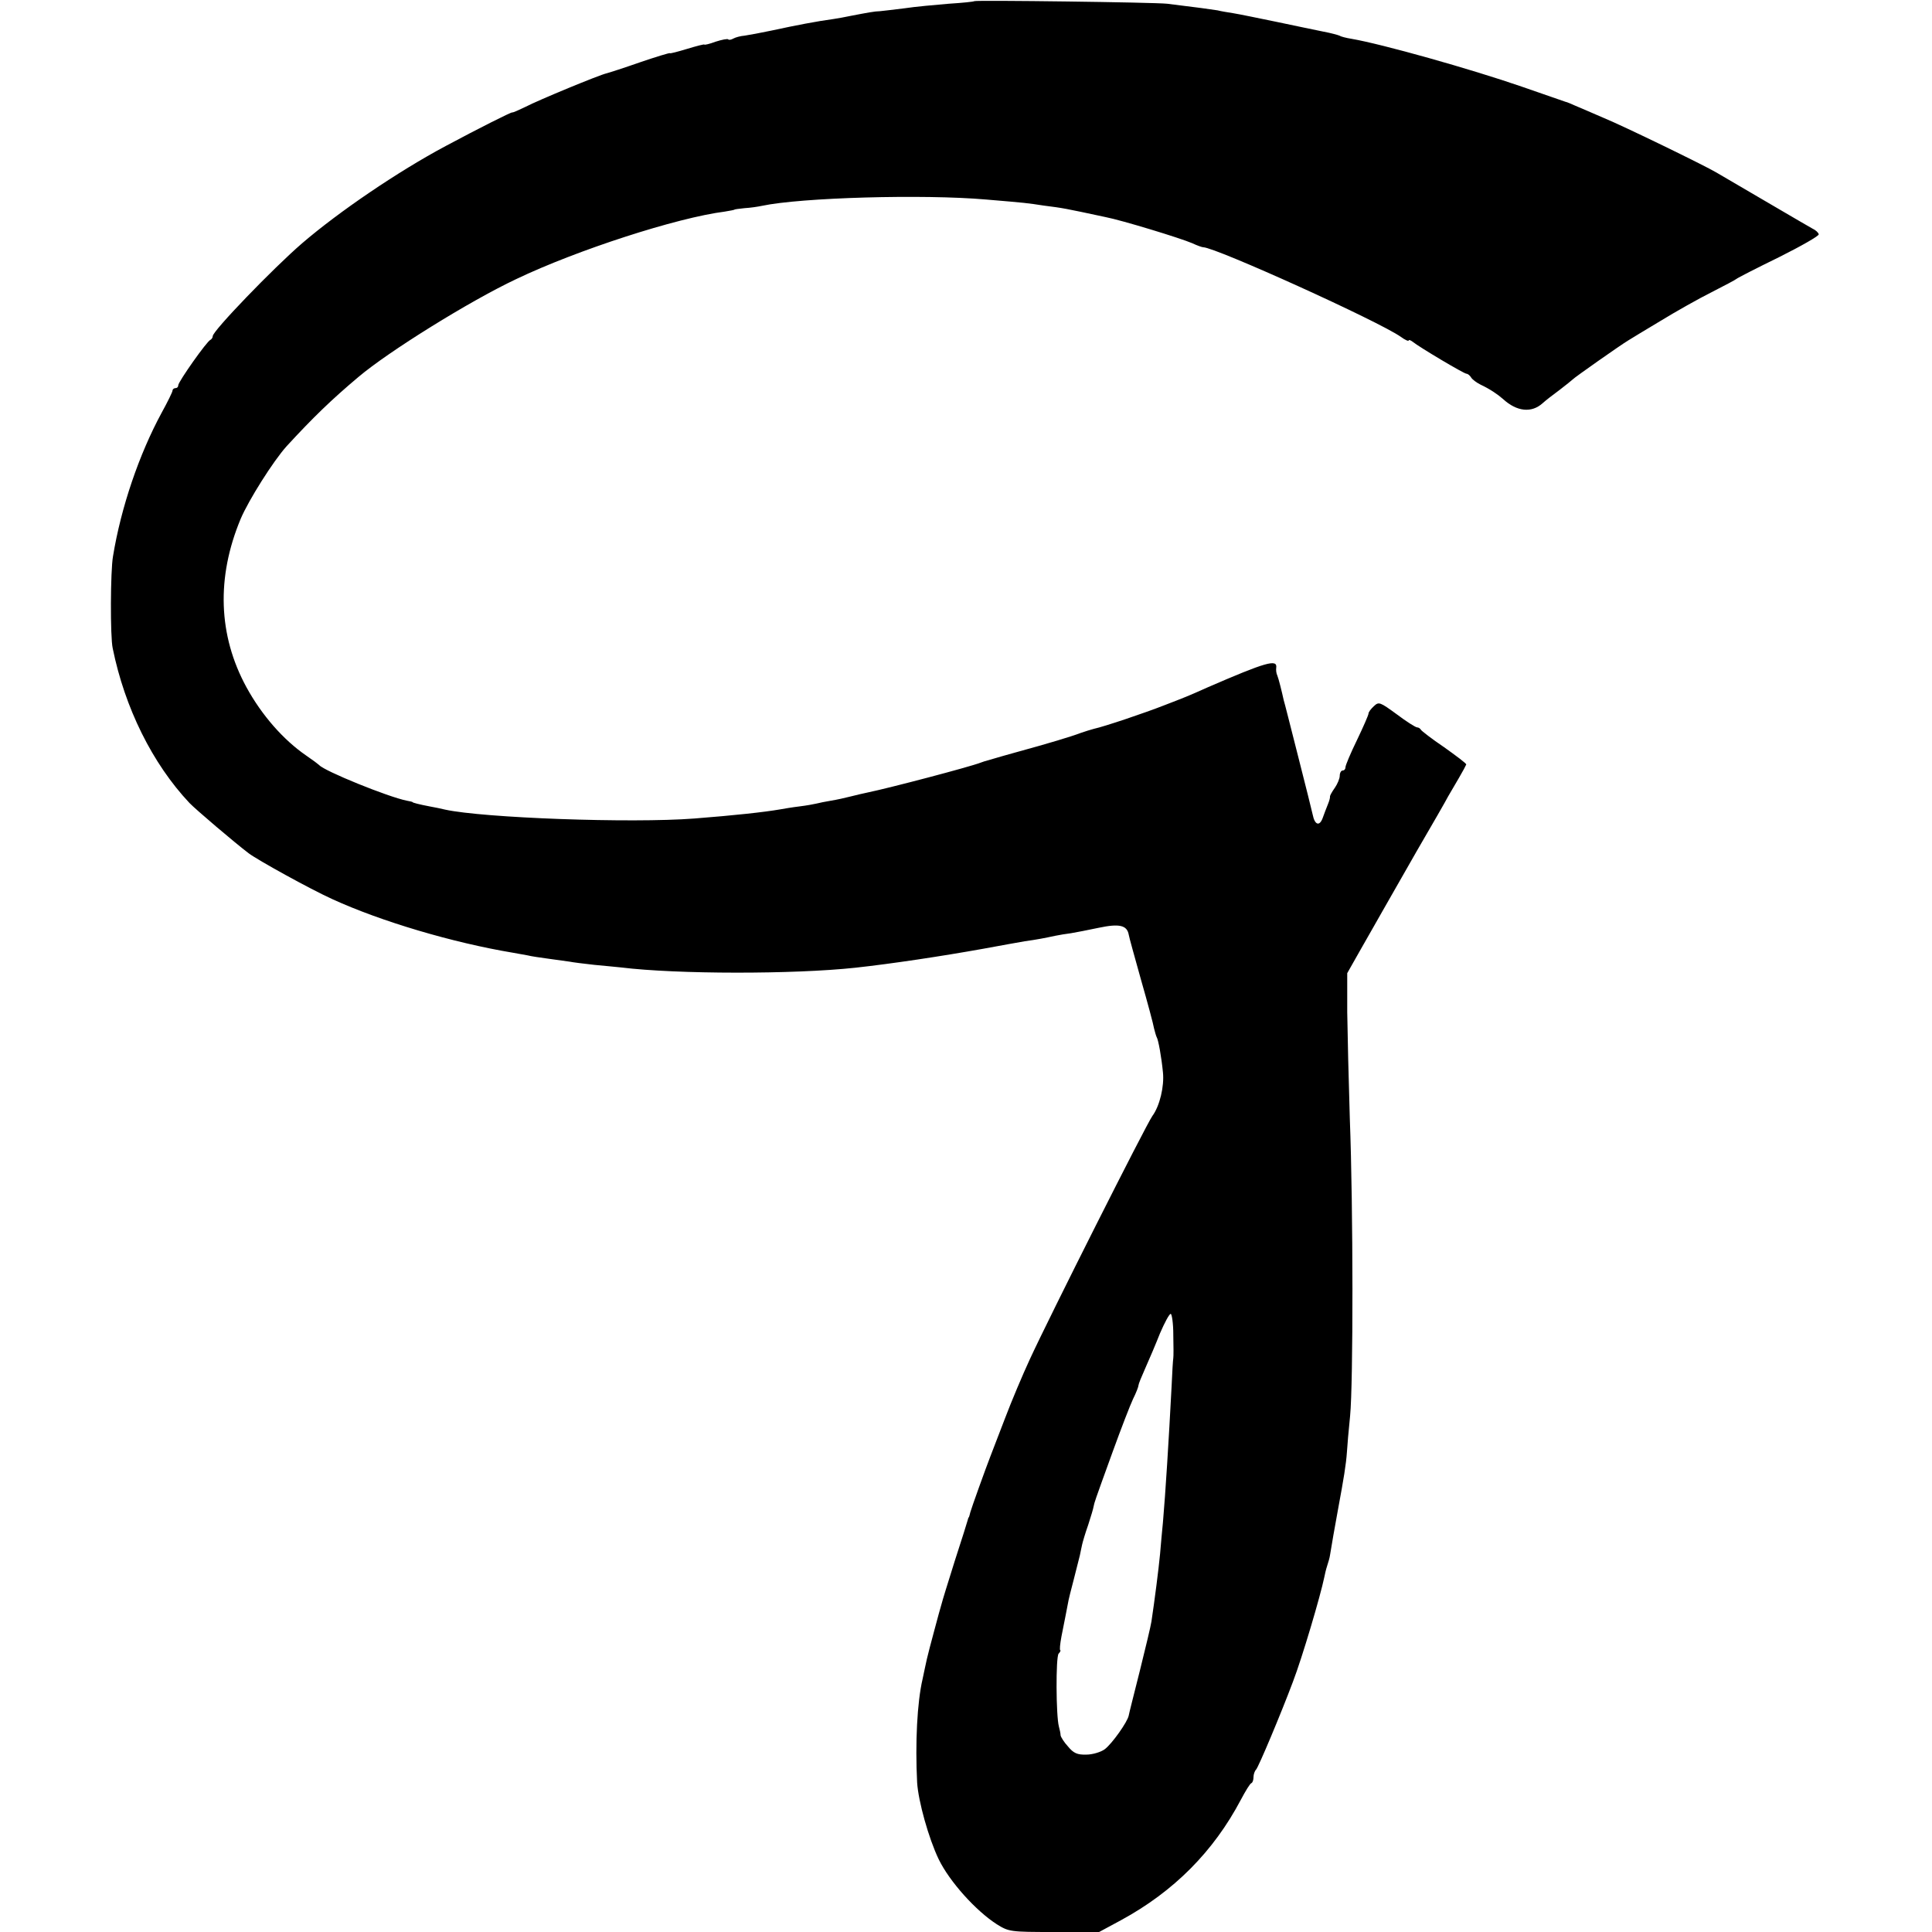 <?xml version="1.0" standalone="no"?>
<!DOCTYPE svg PUBLIC "-//W3C//DTD SVG 20010904//EN"
 "http://www.w3.org/TR/2001/REC-SVG-20010904/DTD/svg10.dtd">
<svg version="1.0" xmlns="http://www.w3.org/2000/svg"
 width="672pt" height="672pt" viewBox="0 0 672 672"
 preserveAspectRatio="xMidYMid meet">
<g transform="translate(0,672) scale(0.1,-0.1)"
fill="#000000" stroke="none">
<path d="M3389 6716 c-2 -2 -42 -6 -89 -9 -47 -4 -116 -10 -155 -16 -38 -5
-77 -9 -85 -10 -16 0 -43 -5 -100 -16 -19 -4 -46 -9 -60 -11 -59 -8 -132 -22
-215 -40 -38 -8 -81 -16 -95 -18 -14 -1 -32 -6 -39 -10 -7 -4 -15 -6 -18 -3
-2 3 -22 -1 -44 -8 -21 -8 -39 -12 -39 -10 0 2 -27 -5 -60 -15 -33 -10 -60
-17 -60 -15 0 2 -46 -12 -102 -31 -57 -20 -110 -37 -118 -39 -24 -5 -237 -93
-283 -117 -23 -11 -43 -20 -45 -19 -3 2 -120 -57 -232 -117 -165 -88 -371
-228 -499 -338 -101 -87 -311 -305 -311 -323 0 -5 -4 -11 -8 -13 -12 -4 -112
-146 -112 -158 0 -6 -4 -10 -10 -10 -5 0 -10 -4 -10 -9 0 -4 -17 -39 -38 -77
-78 -144 -141 -328 -169 -499 -9 -50 -10 -280 -1 -320 42 -207 138 -401 267
-538 21 -22 156 -137 206 -175 32 -24 213 -124 290 -159 170 -78 420 -152 630
-187 17 -3 39 -7 50 -9 11 -3 45 -8 75 -12 30 -4 63 -9 72 -10 9 -2 48 -7 85
-11 37 -3 79 -8 93 -9 195 -24 602 -24 815 -1 128 14 300 40 445 66 58 11 122
22 144 26 43 6 69 11 106 19 14 3 39 7 55 9 17 3 60 11 97 19 71 15 98 9 104
-24 1 -8 21 -79 43 -158 23 -80 43 -155 45 -168 3 -12 7 -26 9 -30 6 -9 17
-71 22 -123 5 -48 -11 -117 -37 -152 -23 -33 -358 -698 -427 -848 -24 -52 -63
-144 -86 -205 -23 -60 -46 -119 -50 -130 -16 -41 -66 -180 -70 -195 -2 -8 -4
-16 -5 -17 -2 -2 -3 -6 -4 -10 -1 -5 -21 -68 -45 -142 -23 -73 -44 -141 -46
-150 -3 -9 -14 -50 -25 -91 -11 -41 -23 -86 -26 -100 -3 -14 -10 -45 -15 -70
-19 -81 -26 -223 -19 -360 4 -65 40 -194 75 -267 38 -78 129 -179 202 -226 42
-26 46 -27 199 -27 l157 0 76 41 c184 100 322 239 417 419 16 30 32 57 37 58
4 2 7 11 7 21 0 9 4 21 9 26 9 10 86 193 128 305 33 86 96 300 109 363 2 10 6
28 10 40 4 12 9 29 10 37 8 48 14 84 28 160 20 108 28 156 31 200 1 19 6 76
11 125 11 112 11 721 -1 1035 -4 129 -8 296 -9 370 l0 135 47 83 c26 45 59
104 74 130 15 26 69 121 121 212 53 91 102 176 109 190 8 14 25 43 38 65 13
22 24 43 25 46 0 4 -35 30 -77 60 -43 29 -79 57 -81 61 -2 4 -8 8 -13 8 -5 0
-37 20 -70 45 -59 43 -63 45 -80 29 -11 -10 -19 -21 -19 -26 0 -5 -18 -46 -40
-92 -22 -45 -40 -88 -40 -94 0 -7 -4 -12 -10 -12 -5 0 -10 -8 -10 -18 0 -10
-8 -29 -17 -42 -10 -14 -17 -27 -17 -30 1 -3 -2 -15 -7 -27 -5 -13 -14 -35
-19 -50 -11 -28 -27 -22 -34 13 -2 10 -25 102 -51 204 -26 102 -48 190 -50
195 -7 32 -17 72 -22 85 -4 8 -5 20 -4 27 5 32 -36 20 -239 -68 -69 -31 -80
-35 -150 -62 -66 -26 -208 -74 -245 -82 -11 -3 -31 -9 -45 -14 -34 -13 -114
-37 -220 -66 -3 -1 -25 -7 -50 -14 -25 -7 -49 -14 -55 -16 -5 -1 -17 -5 -25
-8 -39 -15 -317 -88 -390 -103 -14 -3 -41 -9 -60 -14 -19 -5 -51 -12 -70 -15
-19 -3 -42 -8 -50 -10 -8 -2 -35 -7 -60 -10 -25 -3 -54 -8 -65 -10 -58 -10
-159 -21 -300 -32 -221 -17 -735 2 -867 31 -12 3 -36 8 -53 11 -37 7 -60 13
-60 15 0 1 -9 3 -20 5 -65 13 -287 103 -305 124 -3 3 -23 18 -45 33 -80 55
-155 141 -208 238 -98 180 -105 381 -20 585 28 66 114 202 160 253 91 99 156
162 250 241 104 88 385 263 548 340 211 101 560 214 726 235 19 3 34 6 34 7 0
1 16 3 35 5 19 1 46 5 60 8 136 29 562 41 780 22 142 -12 141 -12 200 -21 70
-9 70 -9 215 -40 57 -11 260 -73 302 -91 17 -8 34 -14 38 -14 42 0 612 -258
688 -312 15 -11 27 -16 27 -12 0 3 6 1 14 -5 22 -18 178 -111 187 -111 4 0 12
-6 16 -13 4 -7 19 -18 33 -25 32 -15 60 -34 78 -50 48 -44 99 -49 137 -15 11
10 38 31 60 47 22 17 42 33 45 36 6 7 167 120 192 135 9 6 61 37 114 69 54 33
134 78 178 100 45 23 83 43 86 46 3 3 69 37 147 75 78 39 141 75 139 80 -1 6
-11 15 -22 20 -15 8 -214 125 -334 195 -40 24 -324 162 -390 189 -41 18 -86
37 -100 43 -14 6 -29 13 -35 14 -5 2 -73 25 -150 52 -182 63 -489 149 -594
167 -19 3 -38 8 -42 11 -4 2 -29 9 -56 14 -26 5 -100 21 -163 34 -63 13 -131
27 -150 30 -19 3 -44 7 -55 10 -18 3 -76 11 -175 23 -43 5 -666 13 -671 9z
m692 -4638 c1 -40 1 -77 0 -82 -1 -5 -4 -50 -6 -100 -10 -191 -21 -367 -30
-471 -3 -27 -7 -77 -10 -110 -5 -53 -19 -162 -30 -235 -2 -14 -20 -90 -40
-170 -20 -80 -38 -150 -39 -157 -4 -22 -58 -98 -83 -117 -13 -10 -43 -19 -64
-19 -32 -1 -45 5 -64 28 -14 15 -25 33 -26 39 0 6 -3 20 -6 31 -10 37 -11 240
-1 253 6 6 8 12 6 12 -3 0 -1 21 4 48 14 71 17 85 22 112 2 14 12 53 21 87 9
35 18 72 21 83 2 11 6 28 8 38 2 9 11 40 21 68 9 28 18 57 19 65 4 17 0 7 66
189 29 80 61 163 71 184 11 22 19 43 19 48 0 4 11 31 24 60 13 29 36 83 51
121 16 37 32 67 37 67 4 0 9 -33 9 -72z"/>
</g>
</svg>
